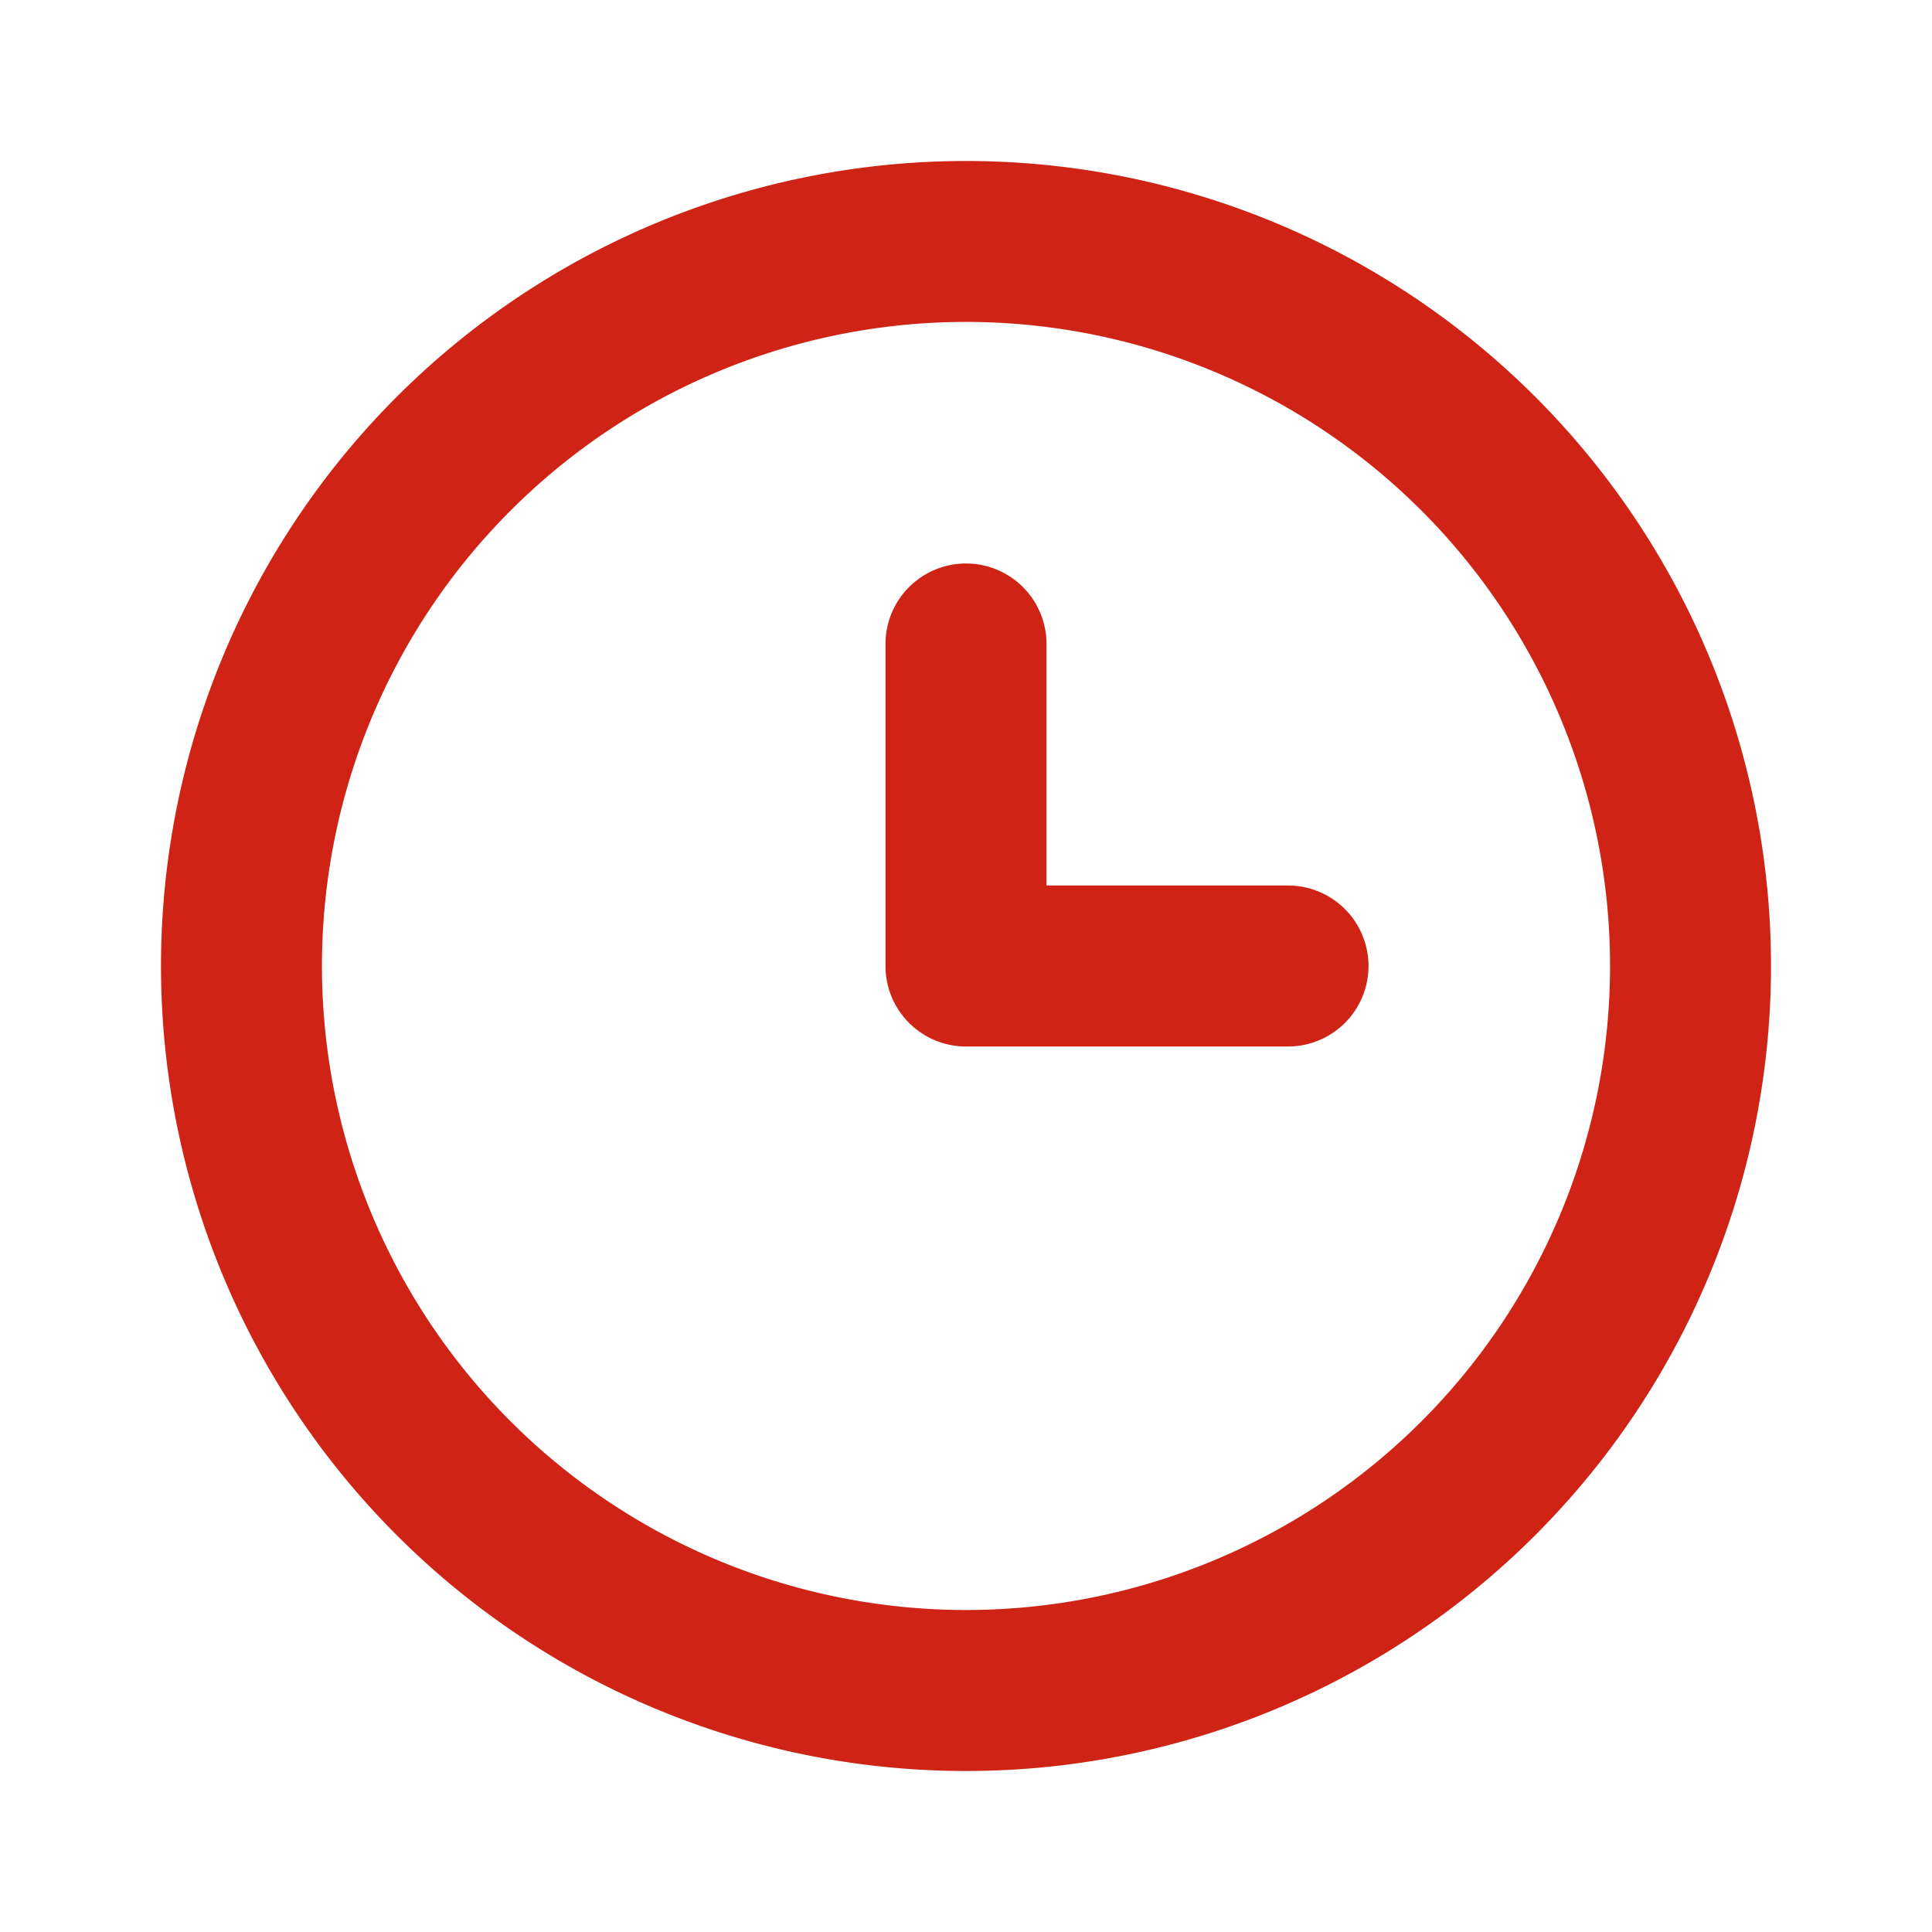 <svg width="24" height="24" viewBox="0 0 24 24" fill="none" xmlns="http://www.w3.org/2000/svg"><path d="M12 2a10 10 0 100 20 10 10 0 000-20zm0 18a8 8 0 110-16.001A8 8 0 0112 20z" fill="#CF2315"/><path d="M16 11h-3V8a1 1 0 00-2 0v4a1 1 0 001 1h4a1 1 0 000-2z" fill="#CF2315"/></svg>